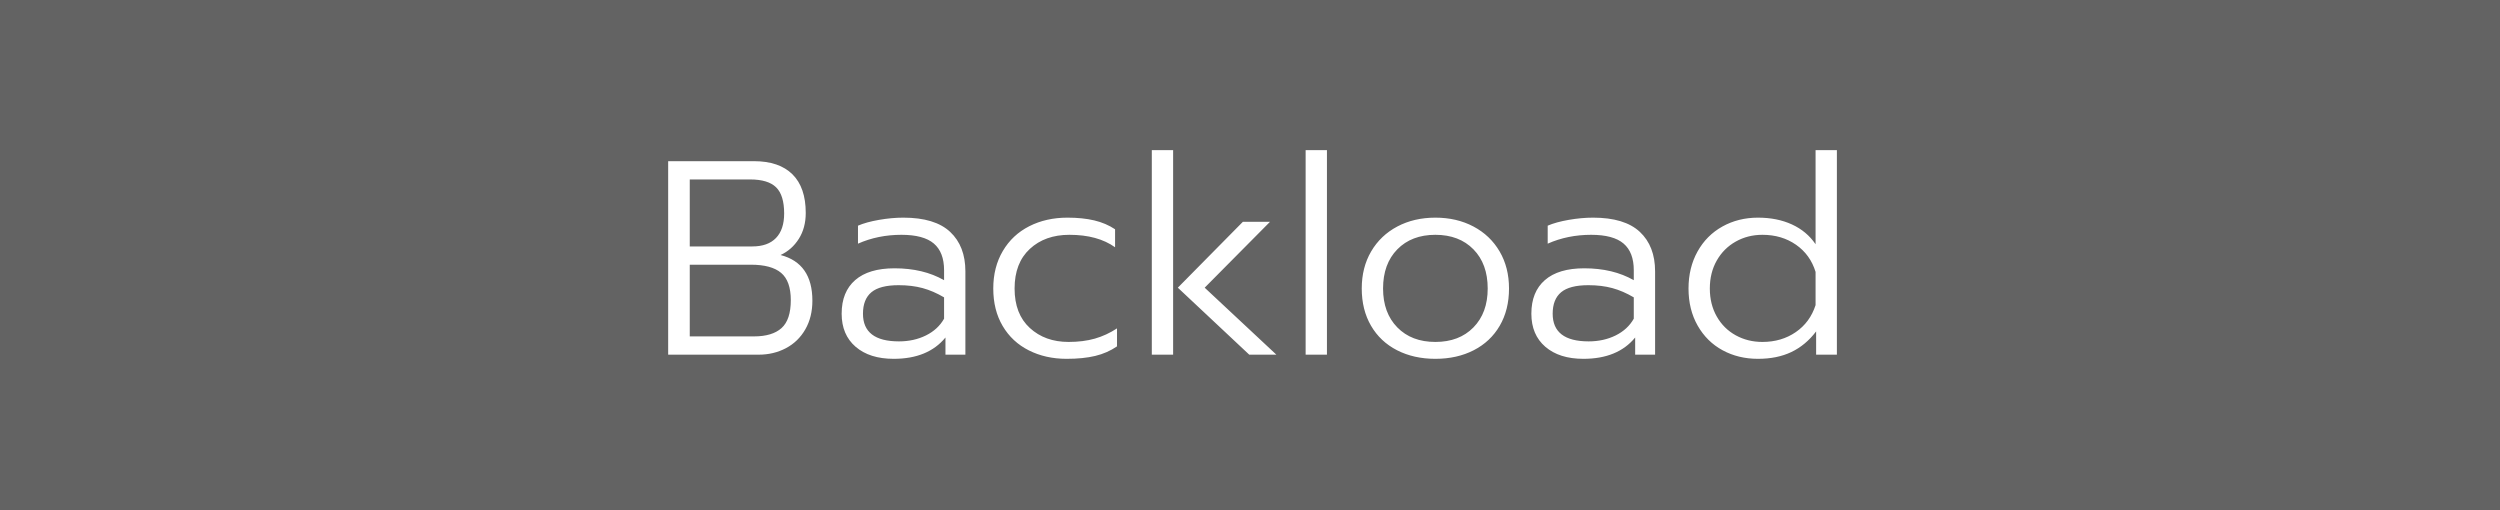 <?xml version="1.0" encoding="UTF-8"?>
<svg width="289px" height="59px" viewBox="0 0 289 59" version="1.1" xmlns="http://www.w3.org/2000/svg" xmlns:xlink="http://www.w3.org/1999/xlink">
    <rect x="0" y="0" width="289" height="59" fill="#333333" stroke="none"/>
    <!-- Generator: sketchtool 49.3 (51167) - http://www.bohemiancoding.com/sketch -->
    <title>FB026651-D0F6-4C19-8996-8844CA86D223</title>
    <desc>Created with sketchtool.</desc>
    <defs></defs>
    <g id="Page-1" stroke="none" stroke-width="1" fill="none" fill-rule="evenodd">
        <g id="Lightbox-Wandmontage" transform="translate(0, -436)" fill="#FFFFFF">
            <g id="Group-5" transform="translate(-61, 436)">
                <rect id="Rectangle-4" opacity="0.235" x="0" y="0" width="350" height="59"></rect>
                <path d="M138.24,18.632 L148.16,18.632 C150.101,18.632 151.584,19.139 152.608,20.152 C153.632,21.165 154.144,22.653 154.144,24.616 C154.144,25.768 153.877,26.765 153.344,27.608 C152.811,28.451 152.107,29.075 151.232,29.48 C153.685,30.12 154.912,31.88 154.912,34.76 C154.912,36.019 154.64,37.123 154.096,38.072 C153.552,39.021 152.805,39.747 151.856,40.248 C150.907,40.749 149.856,41 148.704,41 L138.24,41 L138.24,18.632 Z M147.968,28.488 C149.163,28.488 150.075,28.163 150.704,27.512 C151.333,26.861 151.648,25.917 151.648,24.68 C151.648,23.272 151.339,22.264 150.72,21.656 C150.101,21.048 149.099,20.744 147.712,20.744 L140.736,20.744 L140.736,28.488 L147.968,28.488 Z M148.16,38.888 C149.568,38.888 150.629,38.568 151.344,37.928 C152.059,37.288 152.416,36.211 152.416,34.696 C152.416,33.224 152.043,32.173 151.296,31.544 C150.549,30.915 149.387,30.6 147.808,30.6 L140.736,30.6 L140.736,38.888 L148.16,38.888 Z M164.311,41.48 C162.455,41.48 160.988,41.016 159.911,40.088 C158.834,39.16 158.295,37.885 158.295,36.264 C158.295,34.579 158.818,33.283 159.863,32.376 C160.908,31.469 162.423,31.016 164.407,31.016 C166.626,31.016 168.535,31.475 170.135,32.392 L170.135,31.24 C170.135,29.853 169.74,28.824 168.951,28.152 C168.162,27.48 166.914,27.144 165.207,27.144 C163.394,27.144 161.719,27.485 160.183,28.168 L160.183,26.088 C160.823,25.811 161.634,25.587 162.615,25.416 C163.596,25.245 164.535,25.16 165.431,25.16 C167.863,25.16 169.666,25.709 170.839,26.808 C172.012,27.907 172.599,29.427 172.599,31.368 L172.599,41 L170.295,41 L170.295,39.016 C168.951,40.659 166.956,41.48 164.311,41.48 Z M164.919,39.464 C166.071,39.464 167.111,39.235 168.039,38.776 C168.967,38.317 169.666,37.672 170.135,36.84 L170.135,34.376 C169.303,33.885 168.476,33.528 167.655,33.304 C166.834,33.08 165.911,32.968 164.887,32.968 C163.436,32.968 162.386,33.24 161.735,33.784 C161.084,34.328 160.759,35.155 160.759,36.264 C160.759,38.397 162.146,39.464 164.919,39.464 Z M184.302,41.48 C182.68,41.48 181.224,41.155 179.934,40.504 C178.643,39.853 177.635,38.915 176.91,37.688 C176.184,36.461 175.822,35.016 175.822,33.352 C175.822,31.709 176.19,30.264 176.926,29.016 C177.662,27.768 178.68,26.813 179.982,26.152 C181.283,25.491 182.755,25.16 184.398,25.16 C185.571,25.16 186.606,25.267 187.502,25.48 C188.398,25.693 189.198,26.035 189.902,26.504 L189.902,28.584 C188.558,27.624 186.798,27.144 184.622,27.144 C182.744,27.144 181.219,27.688 180.046,28.776 C178.872,29.864 178.286,31.389 178.286,33.352 C178.286,35.315 178.872,36.835 180.046,37.912 C181.219,38.989 182.712,39.528 184.526,39.528 C185.656,39.528 186.67,39.4 187.566,39.144 C188.462,38.888 189.315,38.493 190.126,37.96 L190.126,40.04 C189.379,40.552 188.542,40.92 187.614,41.144 C186.686,41.368 185.582,41.48 184.302,41.48 Z M194.149,17.352 L196.613,17.352 L196.613,41 L194.149,41 L194.149,17.352 Z M197.157,33.256 L204.677,25.64 L207.813,25.64 L200.261,33.256 L208.549,41 L205.413,41 L197.157,33.256 Z M211.931,17.352 L214.395,17.352 L214.395,41 L211.931,41 L211.931,17.352 Z M226.93,41.48 C225.266,41.48 223.789,41.149 222.498,40.488 C221.208,39.827 220.205,38.883 219.49,37.656 C218.776,36.429 218.418,34.995 218.418,33.352 C218.418,31.731 218.781,30.301 219.506,29.064 C220.232,27.827 221.24,26.867 222.53,26.184 C223.821,25.501 225.288,25.16 226.93,25.16 C228.573,25.16 230.04,25.501 231.33,26.184 C232.621,26.867 233.629,27.827 234.354,29.064 C235.08,30.301 235.442,31.731 235.442,33.352 C235.442,34.995 235.085,36.429 234.37,37.656 C233.656,38.883 232.653,39.827 231.362,40.488 C230.072,41.149 228.594,41.48 226.93,41.48 Z M226.93,39.528 C228.765,39.528 230.232,38.968 231.33,37.848 C232.429,36.728 232.978,35.229 232.978,33.352 C232.978,31.453 232.429,29.944 231.33,28.824 C230.232,27.704 228.765,27.144 226.93,27.144 C225.096,27.144 223.629,27.704 222.53,28.824 C221.432,29.944 220.882,31.453 220.882,33.352 C220.882,35.229 221.432,36.728 222.53,37.848 C223.629,38.968 225.096,39.528 226.93,39.528 Z M244.041,41.48 C242.185,41.48 240.718,41.016 239.641,40.088 C238.564,39.16 238.025,37.885 238.025,36.264 C238.025,34.579 238.548,33.283 239.593,32.376 C240.638,31.469 242.153,31.016 244.137,31.016 C246.356,31.016 248.265,31.475 249.865,32.392 L249.865,31.24 C249.865,29.853 249.47,28.824 248.681,28.152 C247.892,27.48 246.644,27.144 244.937,27.144 C243.124,27.144 241.449,27.485 239.913,28.168 L239.913,26.088 C240.553,25.811 241.364,25.587 242.345,25.416 C243.326,25.245 244.265,25.16 245.161,25.16 C247.593,25.16 249.396,25.709 250.569,26.808 C251.742,27.907 252.329,29.427 252.329,31.368 L252.329,41 L250.025,41 L250.025,39.016 C248.681,40.659 246.686,41.48 244.041,41.48 Z M244.649,39.464 C245.801,39.464 246.841,39.235 247.769,38.776 C248.697,38.317 249.396,37.672 249.865,36.84 L249.865,34.376 C249.033,33.885 248.206,33.528 247.385,33.304 C246.564,33.08 245.641,32.968 244.617,32.968 C243.166,32.968 242.116,33.24 241.465,33.784 C240.814,34.328 240.489,35.155 240.489,36.264 C240.489,38.397 241.876,39.464 244.649,39.464 Z M264.224,41.48 C262.709,41.48 261.344,41.149 260.128,40.488 C258.912,39.827 257.952,38.877 257.248,37.64 C256.544,36.403 256.192,34.973 256.192,33.352 C256.192,31.752 256.539,30.328 257.232,29.08 C257.925,27.832 258.885,26.867 260.112,26.184 C261.339,25.501 262.709,25.16 264.224,25.16 C265.696,25.16 267.003,25.421 268.144,25.944 C269.285,26.467 270.197,27.229 270.88,28.232 L270.88,17.352 L273.344,17.352 L273.344,41 L270.944,41 L270.944,38.312 C270.133,39.379 269.179,40.173 268.08,40.696 C266.981,41.219 265.696,41.48 264.224,41.48 Z M264.736,39.528 C266.208,39.528 267.493,39.149 268.592,38.392 C269.691,37.635 270.453,36.595 270.88,35.272 L270.88,31.432 C270.475,30.109 269.723,29.064 268.624,28.296 C267.525,27.528 266.229,27.144 264.736,27.144 C263.605,27.144 262.576,27.405 261.648,27.928 C260.72,28.451 259.989,29.181 259.456,30.12 C258.923,31.059 258.656,32.136 258.656,33.352 C258.656,34.568 258.923,35.645 259.456,36.584 C259.989,37.523 260.72,38.248 261.648,38.76 C262.576,39.272 263.605,39.528 264.736,39.528 Z" id="Backload"></path>
            </g>
        </g>
    </g>
</svg>